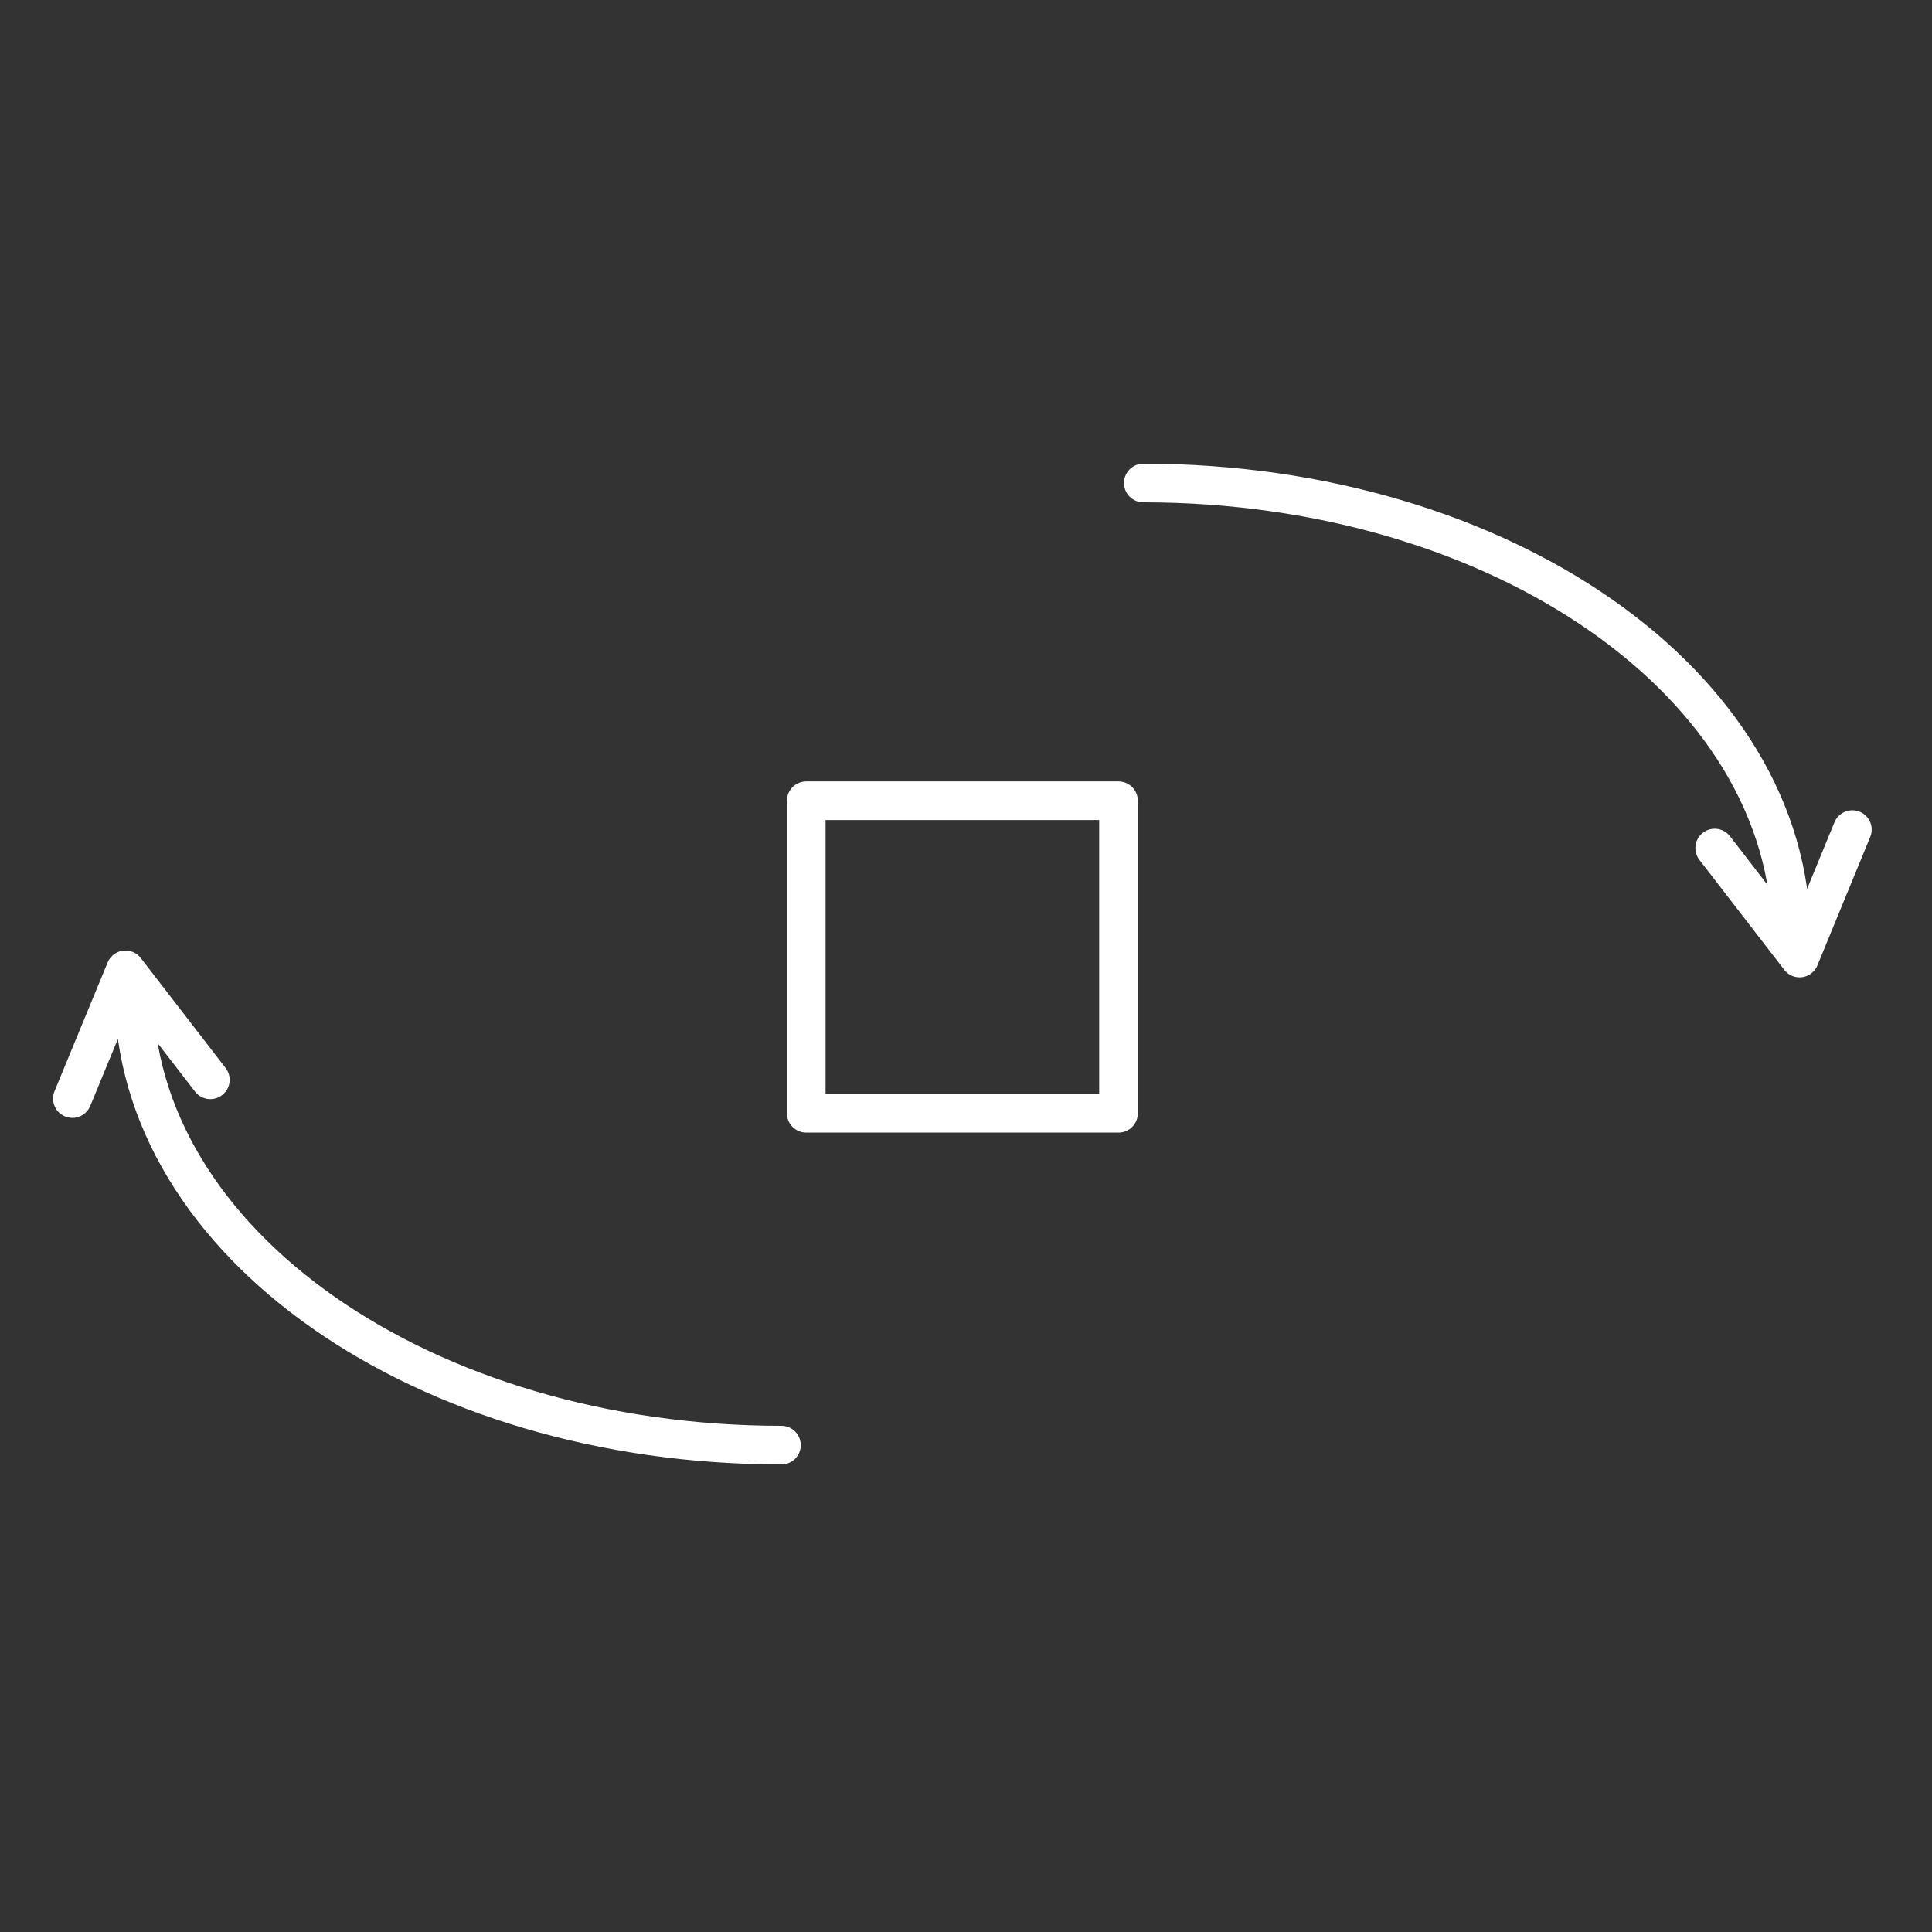 <svg width="80" height="80" viewBox="0 0 80 80" fill="none" xmlns="http://www.w3.org/2000/svg">
<rect x="0" y="0" width="80" height="80" fill="#333333" stroke="none"/>
<path d="M8.709 44.712L5.196 40.159L2.997 45.489" stroke="white" stroke-width="1.6" stroke-linecap="round" stroke-linejoin="round"/>
<path d="M32.358 59.84C17.552 59.84 5.543 51.475 5.543 41.031" stroke="white" stroke-width="1.6" stroke-linecap="round" stroke-linejoin="round"/>
<path d="M71.002 35.116L74.516 39.669L76.702 34.352" stroke="white" stroke-width="1.6" stroke-linecap="round" stroke-linejoin="round"/>
<path d="M47.342 20C62.16 20 74.169 28.365 74.169 38.797" stroke="white" stroke-width="1.6" stroke-linecap="round" stroke-linejoin="round"/>
<path d="M46.315 33.157H33.385V46.098H46.315V33.157Z" stroke="white" stroke-width="1.6" stroke-linecap="round" stroke-linejoin="round"/>
</svg>
